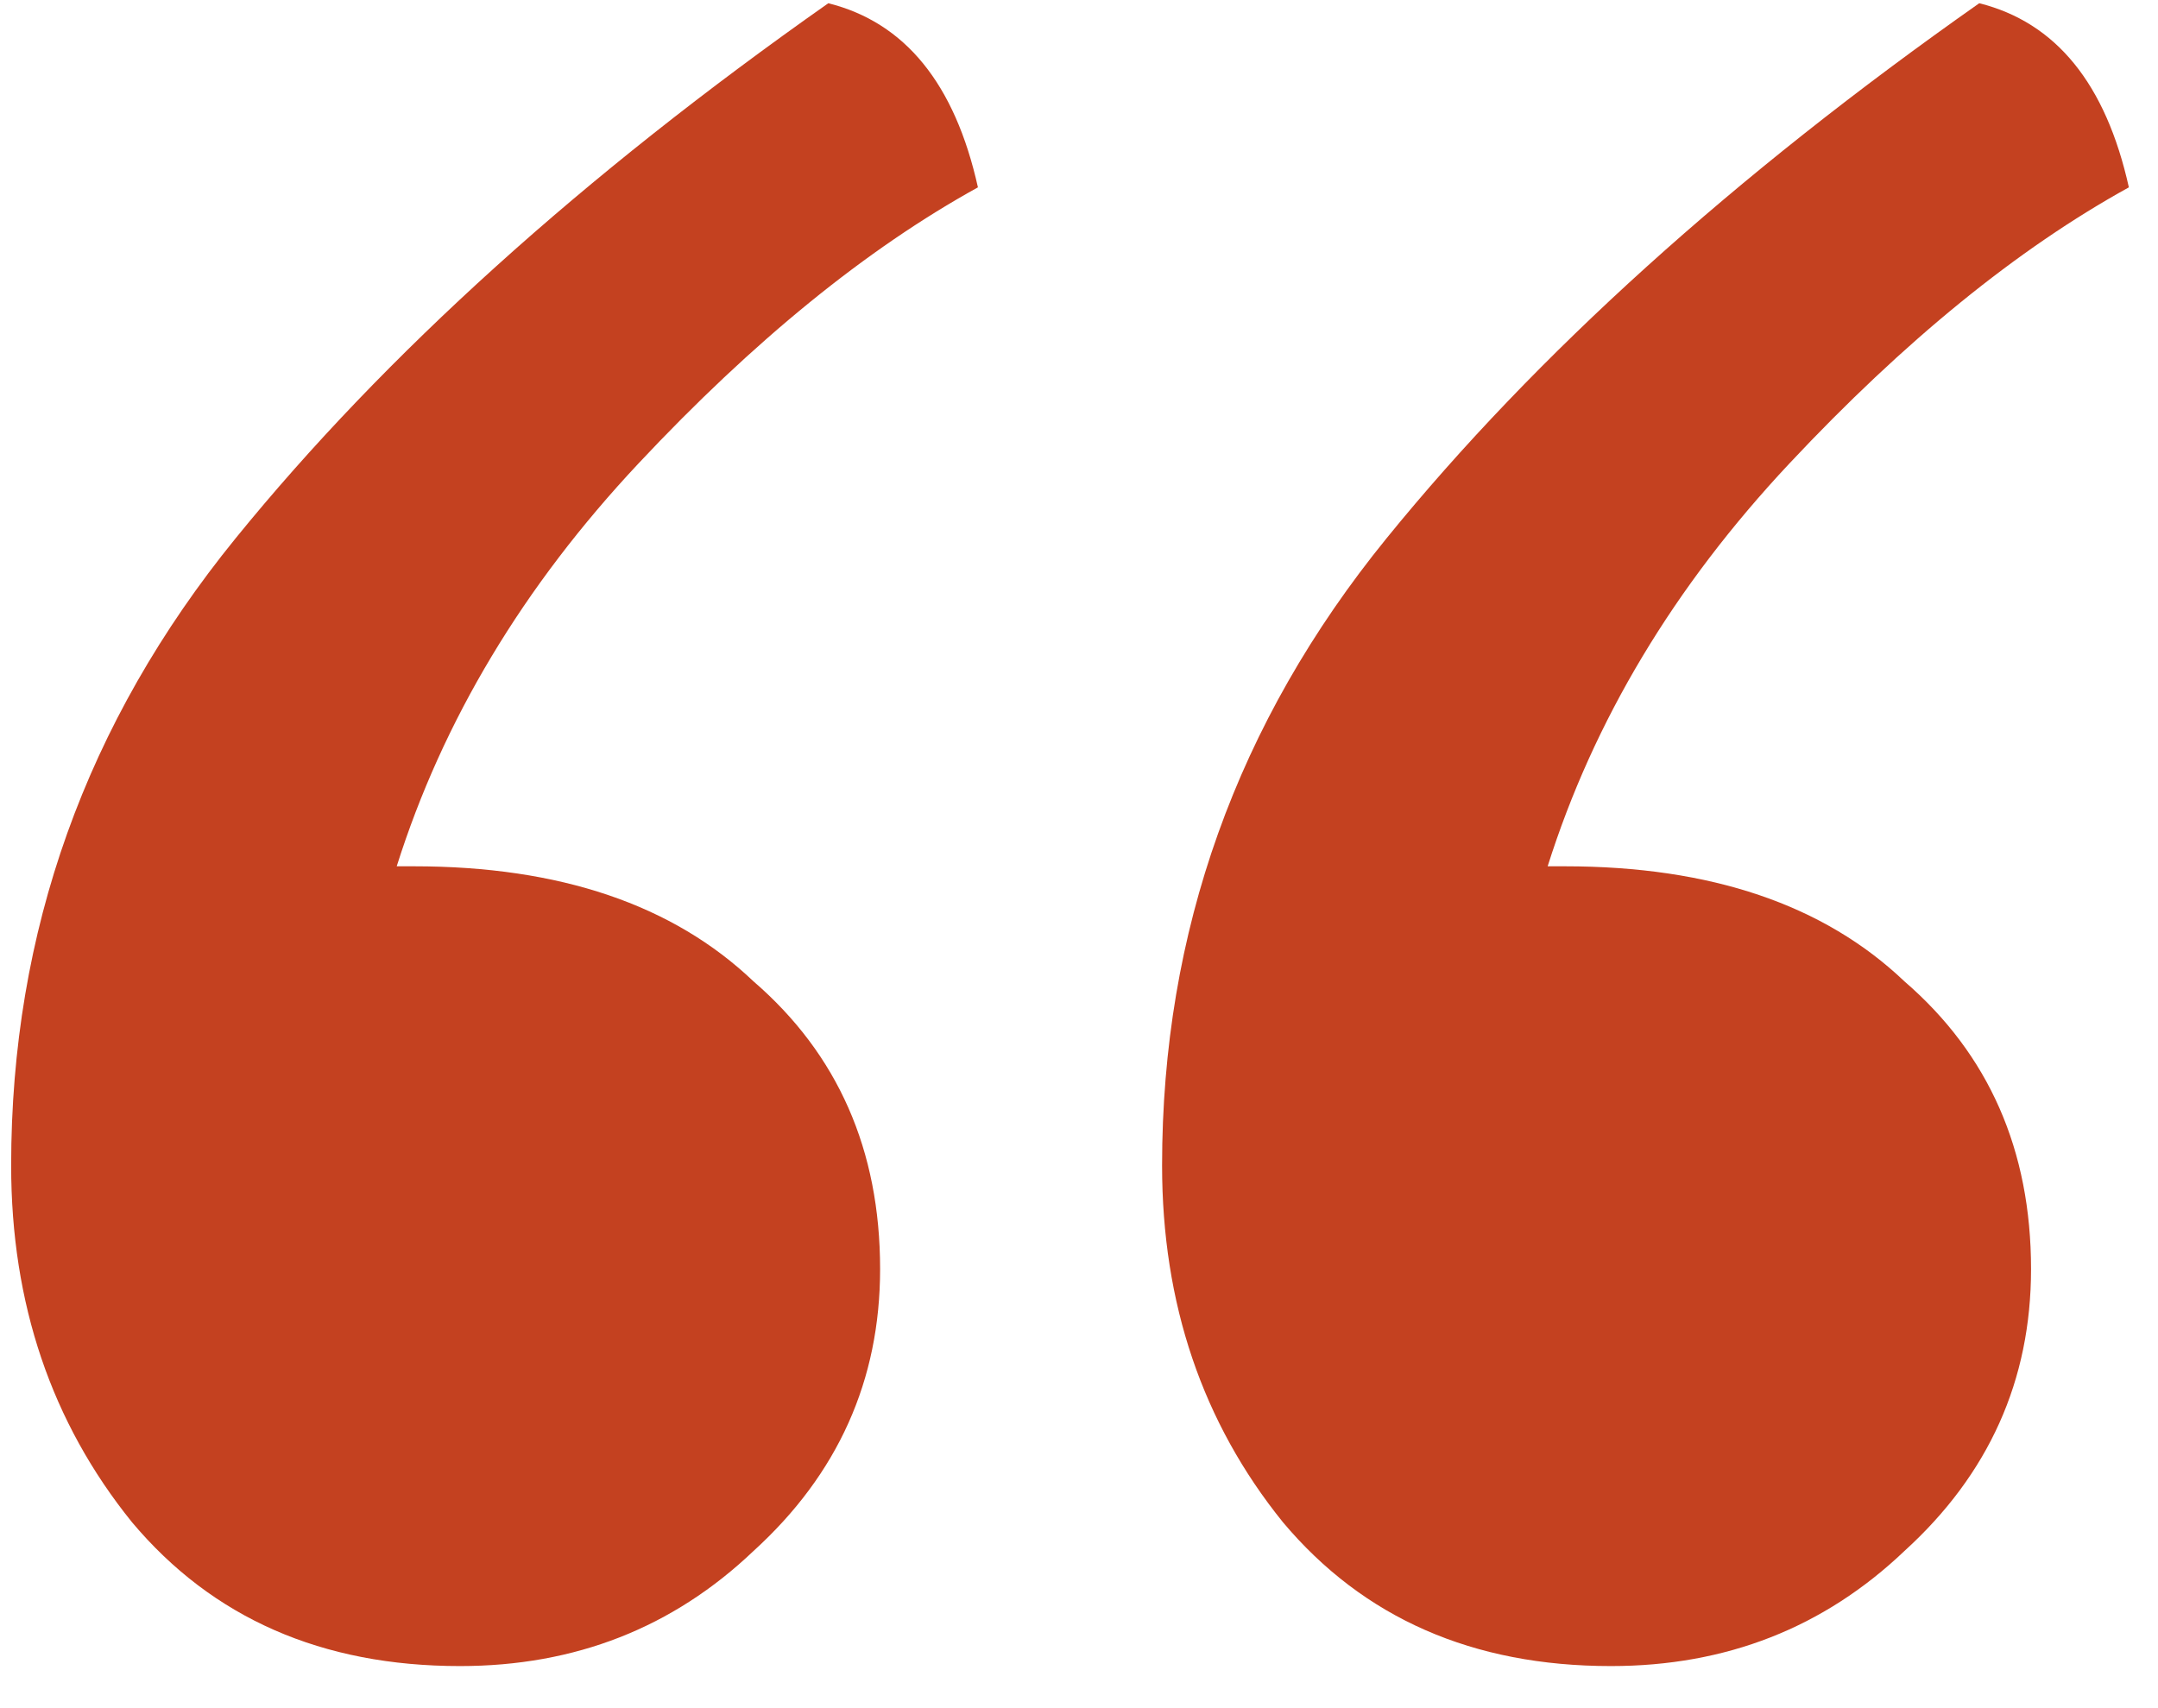 <?xml version="1.0" encoding="UTF-8"?> <svg xmlns="http://www.w3.org/2000/svg" width="48" height="38" viewBox="0 0 48 38" fill="none"><path d="M18.424 0.072C20.131 0.499 21.24 1.864 21.752 4.168C19.277 5.533 16.76 7.581 14.2 10.312C11.64 13.043 9.848 16.029 8.824 19.272H9.208C12.451 19.272 14.968 20.125 16.76 21.832C18.637 23.453 19.576 25.587 19.576 28.232C19.576 30.707 18.637 32.797 16.76 34.504C14.968 36.211 12.792 37.064 10.232 37.064C7.16 37.064 4.728 35.997 2.936 33.864C1.144 31.645 0.248 29 0.248 25.928C0.248 20.723 1.912 16.072 5.24 11.976C8.568 7.88 12.963 3.912 18.424 0.072ZM44.024 0.072C45.731 0.499 46.84 1.864 47.352 4.168C44.877 5.533 42.36 7.581 39.8 10.312C37.24 13.043 35.448 16.029 34.424 19.272H34.808C38.051 19.272 40.568 20.125 42.36 21.832C44.237 23.453 45.176 25.587 45.176 28.232C45.176 30.707 44.237 32.797 42.36 34.504C40.568 36.211 38.392 37.064 35.832 37.064C32.76 37.064 30.328 35.997 28.536 33.864C26.744 31.645 25.848 29 25.848 25.928C25.848 20.723 27.512 16.072 30.84 11.976C34.168 7.88 38.563 3.912 44.024 0.072Z" fill="#C44120"></path></svg> 